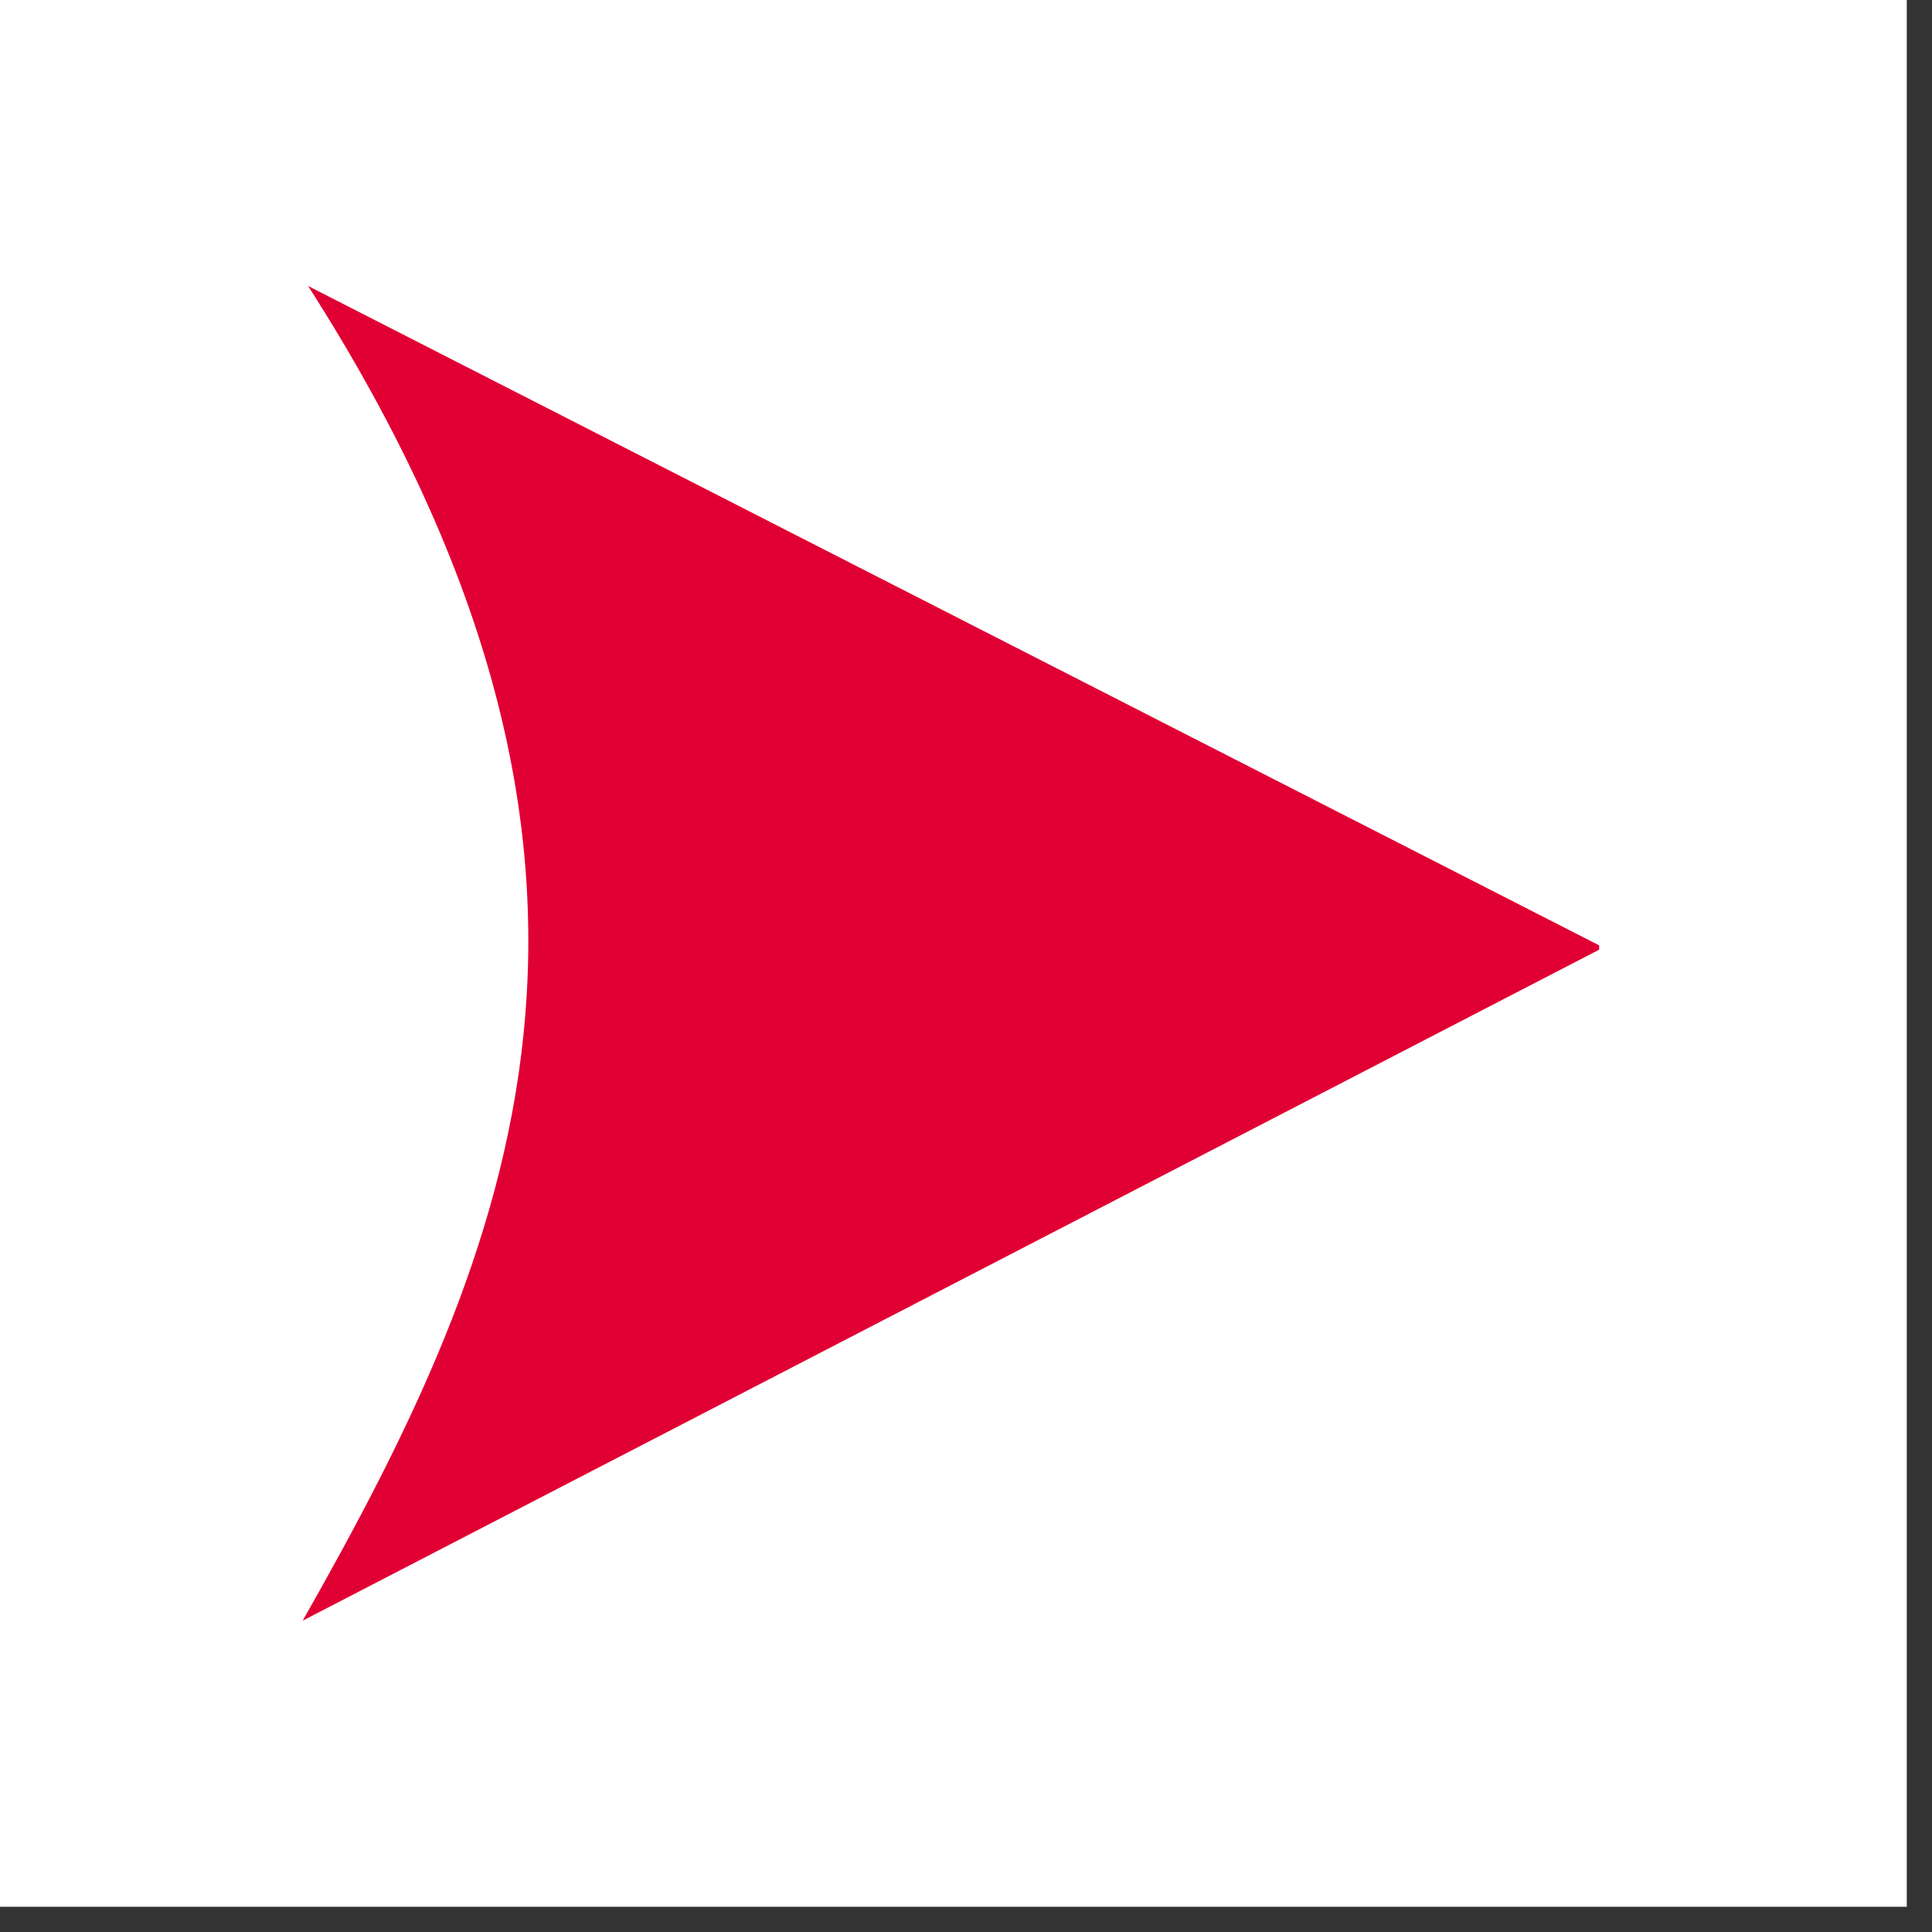 <svg xmlns="http://www.w3.org/2000/svg" xmlns:xlink="http://www.w3.org/1999/xlink" width="50" zoomAndPan="magnify" viewBox="0 0 37.5 37.5" height="50" preserveAspectRatio="xMidYMid meet" version="1.0"><rect x="0" y="0" width="37.5" height="37.5" fill="#333333" stroke="none"/><defs><clipPath id="36db6120af"><path d="M 0 0 L 37.008 0 L 37.008 37.008 L 0 37.008 Z M 0 0" clip-rule="nonzero"></path></clipPath><clipPath id="568e4ddd9a"><path d="M 5.875 5.551 L 31.039 5.551 L 31.039 31.457 L 5.875 31.457 Z M 5.875 5.551" clip-rule="nonzero"></path></clipPath></defs><g clip-path="url(#36db6120af)"><path fill="#ffffff" d="M 0 0 L 37.008 0 L 37.008 37.008 L 0 37.008 Z M 0 0" fill-opacity="1" fill-rule="nonzero"></path><path fill="#ffffff" d="M 0 0 L 37.008 0 L 37.008 37.008 L 0 37.008 Z M 0 0" fill-opacity="1" fill-rule="nonzero"></path></g><g clip-path="url(#568e4ddd9a)"><path fill="#e00033" d="M 5.98 5.551 L 31.121 18.391 L 5.875 31.457 C 9.941 24.297 13.211 16.844 5.98 5.551 Z M 5.98 5.551" fill-opacity="1" fill-rule="nonzero"></path></g></svg>